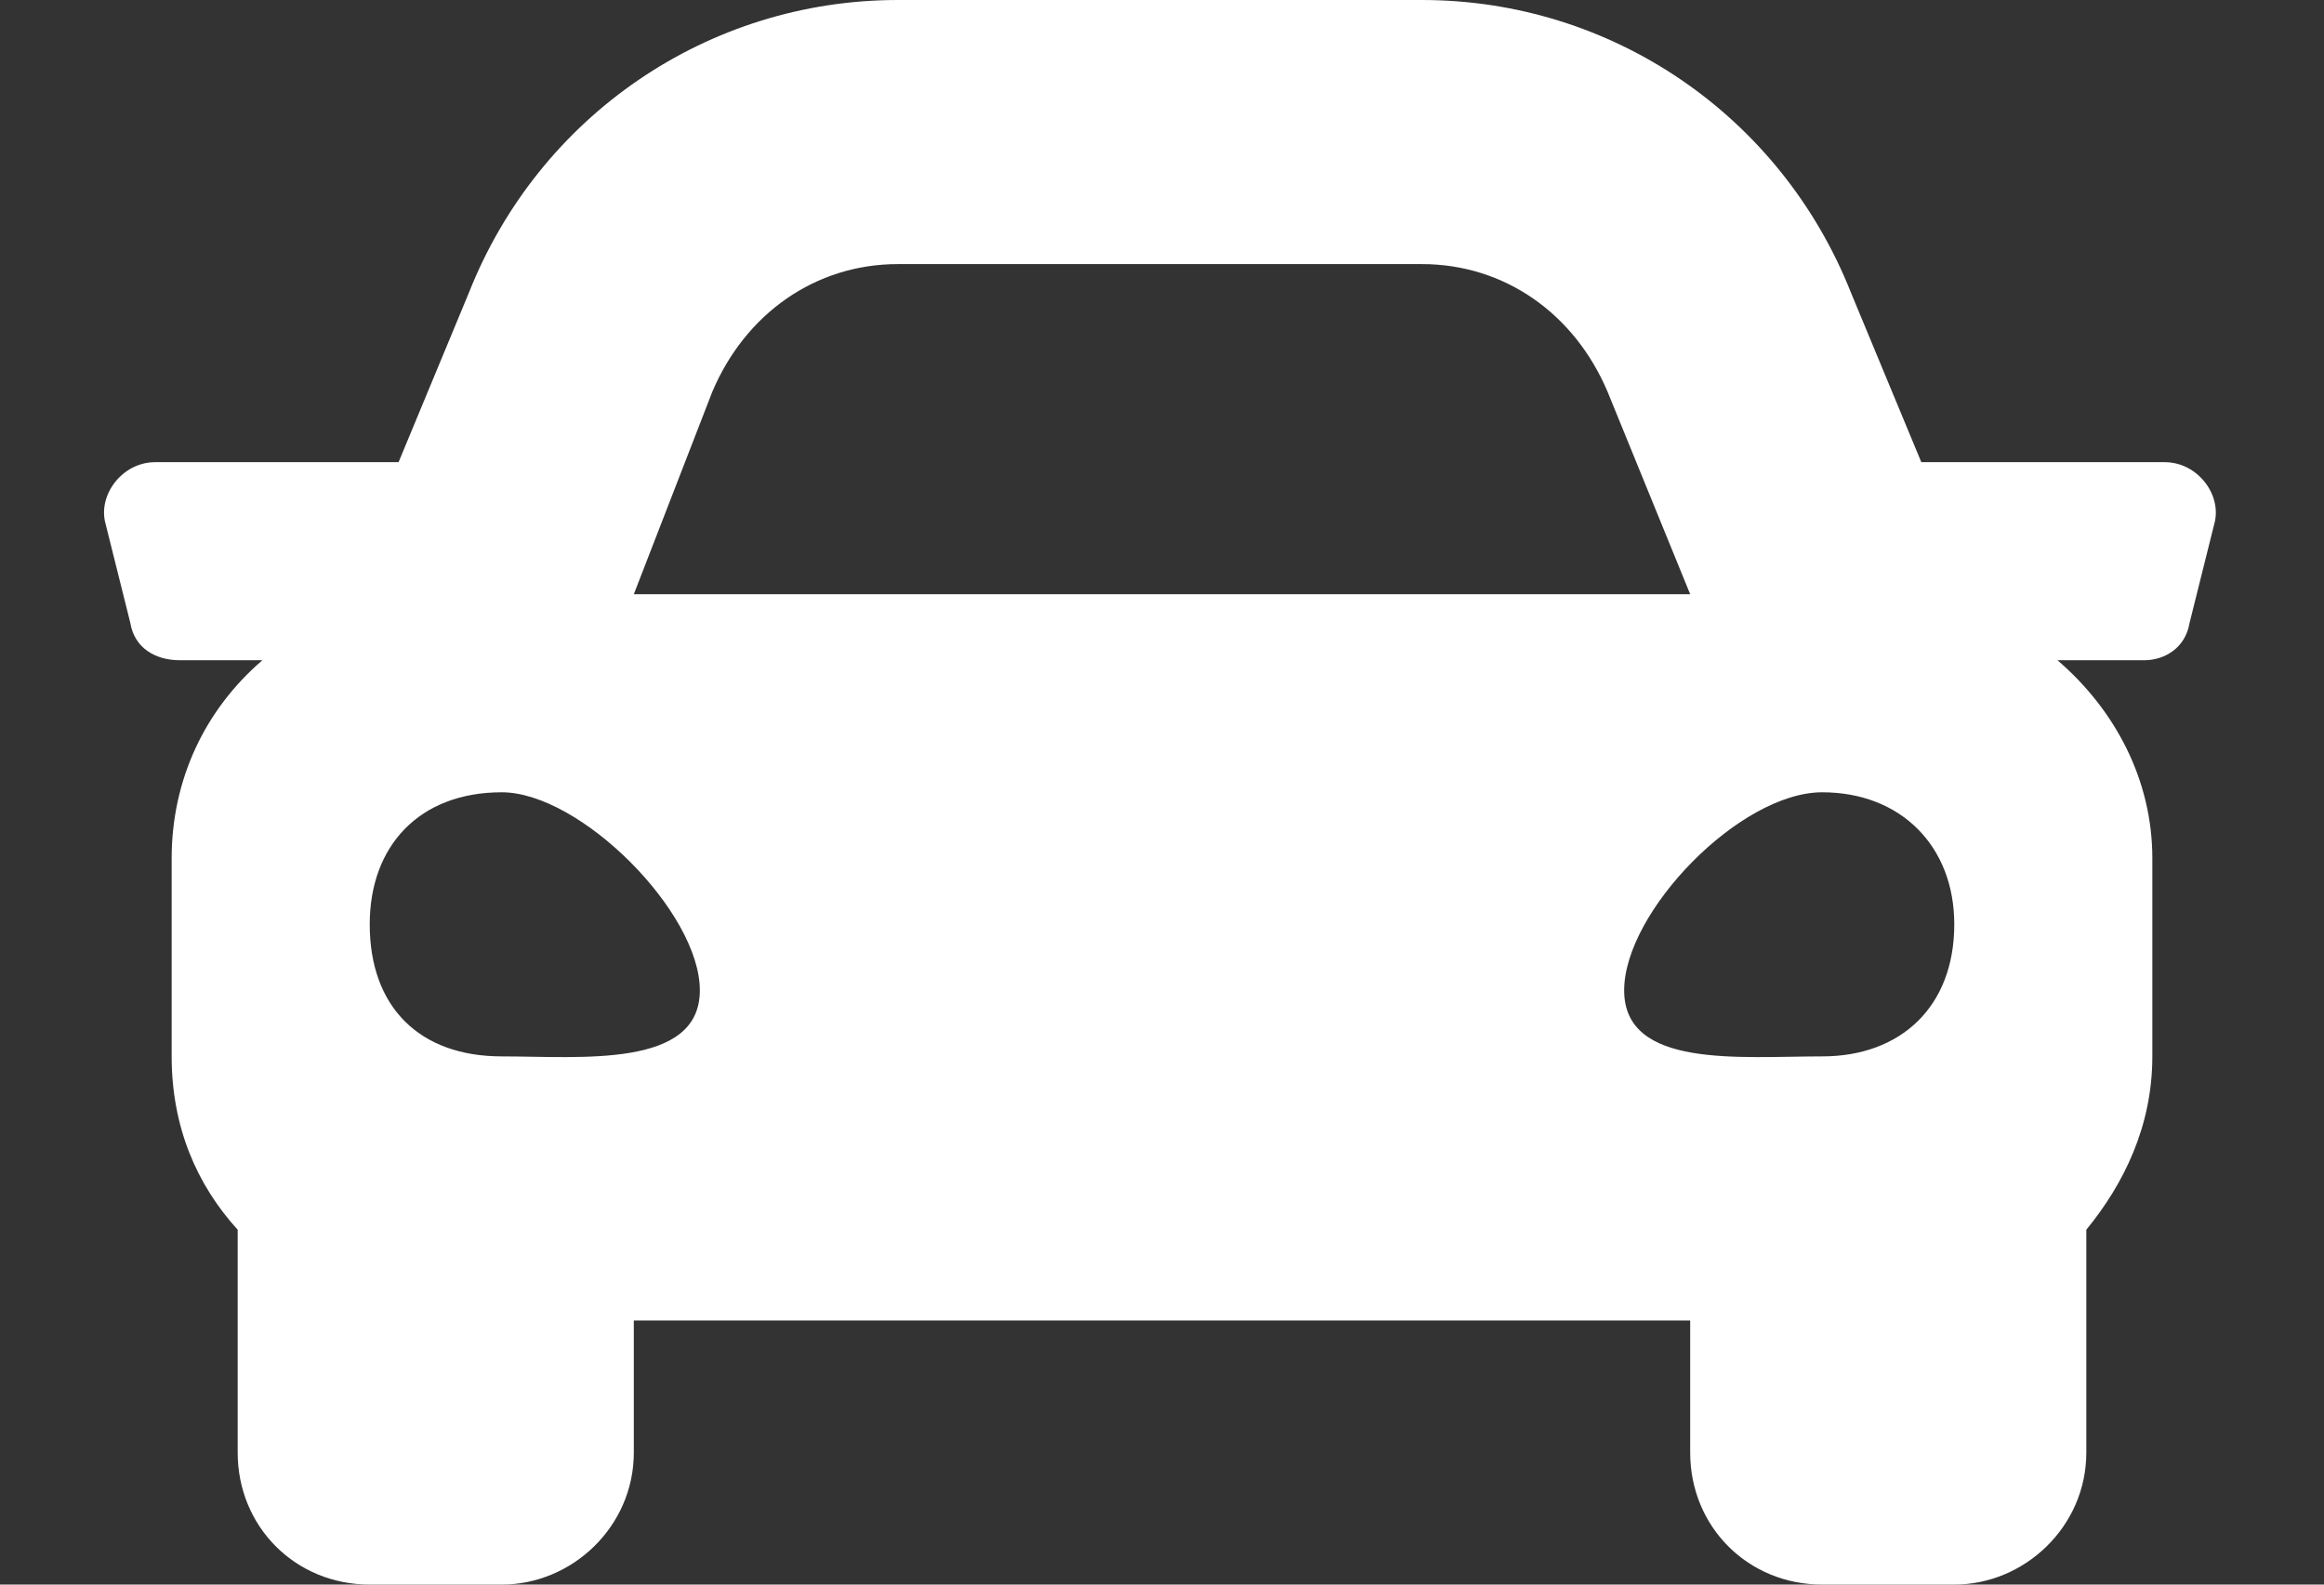 <svg width="22" height="15" viewBox="0 0 22 15" fill="none" xmlns="http://www.w3.org/2000/svg">
<rect x="0" y="0" width="22" height="15" fill="#333333" stroke="none"/>
<path d="M20.492 4.375C20.805 4.375 21.039 4.688 20.961 4.961L20.727 5.898C20.688 6.133 20.492 6.25 20.297 6.25H19.477C20.023 6.719 20.375 7.383 20.375 8.125V10C20.375 10.664 20.102 11.211 19.75 11.641V13.75C19.75 14.453 19.164 15 18.5 15H17.25C16.547 15 16 14.453 16 13.75V12.5H6V13.75C6 14.453 5.414 15 4.75 15H3.5C2.797 15 2.25 14.453 2.25 13.75V11.641C1.859 11.211 1.625 10.664 1.625 10V8.125C1.625 7.383 1.938 6.719 2.484 6.25H1.703C1.469 6.25 1.273 6.133 1.234 5.898L1 4.961C0.922 4.688 1.156 4.375 1.469 4.375H3.773L4.438 2.773C5.102 1.094 6.703 0 8.5 0H13.461C15.258 0 16.859 1.094 17.523 2.773L18.188 4.375H20.492ZM6.742 3.711L6 5.625H16L15.219 3.711C14.906 2.969 14.242 2.5 13.461 2.5H8.5C7.719 2.5 7.055 2.969 6.742 3.711ZM4.75 10C5.492 10 6.625 10.117 6.625 9.375C6.625 8.633 5.492 7.5 4.75 7.5C3.969 7.5 3.5 8.008 3.5 8.75C3.5 9.531 3.969 10 4.75 10ZM17.25 10C17.992 10 18.5 9.531 18.5 8.75C18.5 8.008 17.992 7.5 17.25 7.5C16.469 7.5 15.375 8.633 15.375 9.375C15.375 10.117 16.469 10 17.25 10Z" fill="white"/>
</svg>
